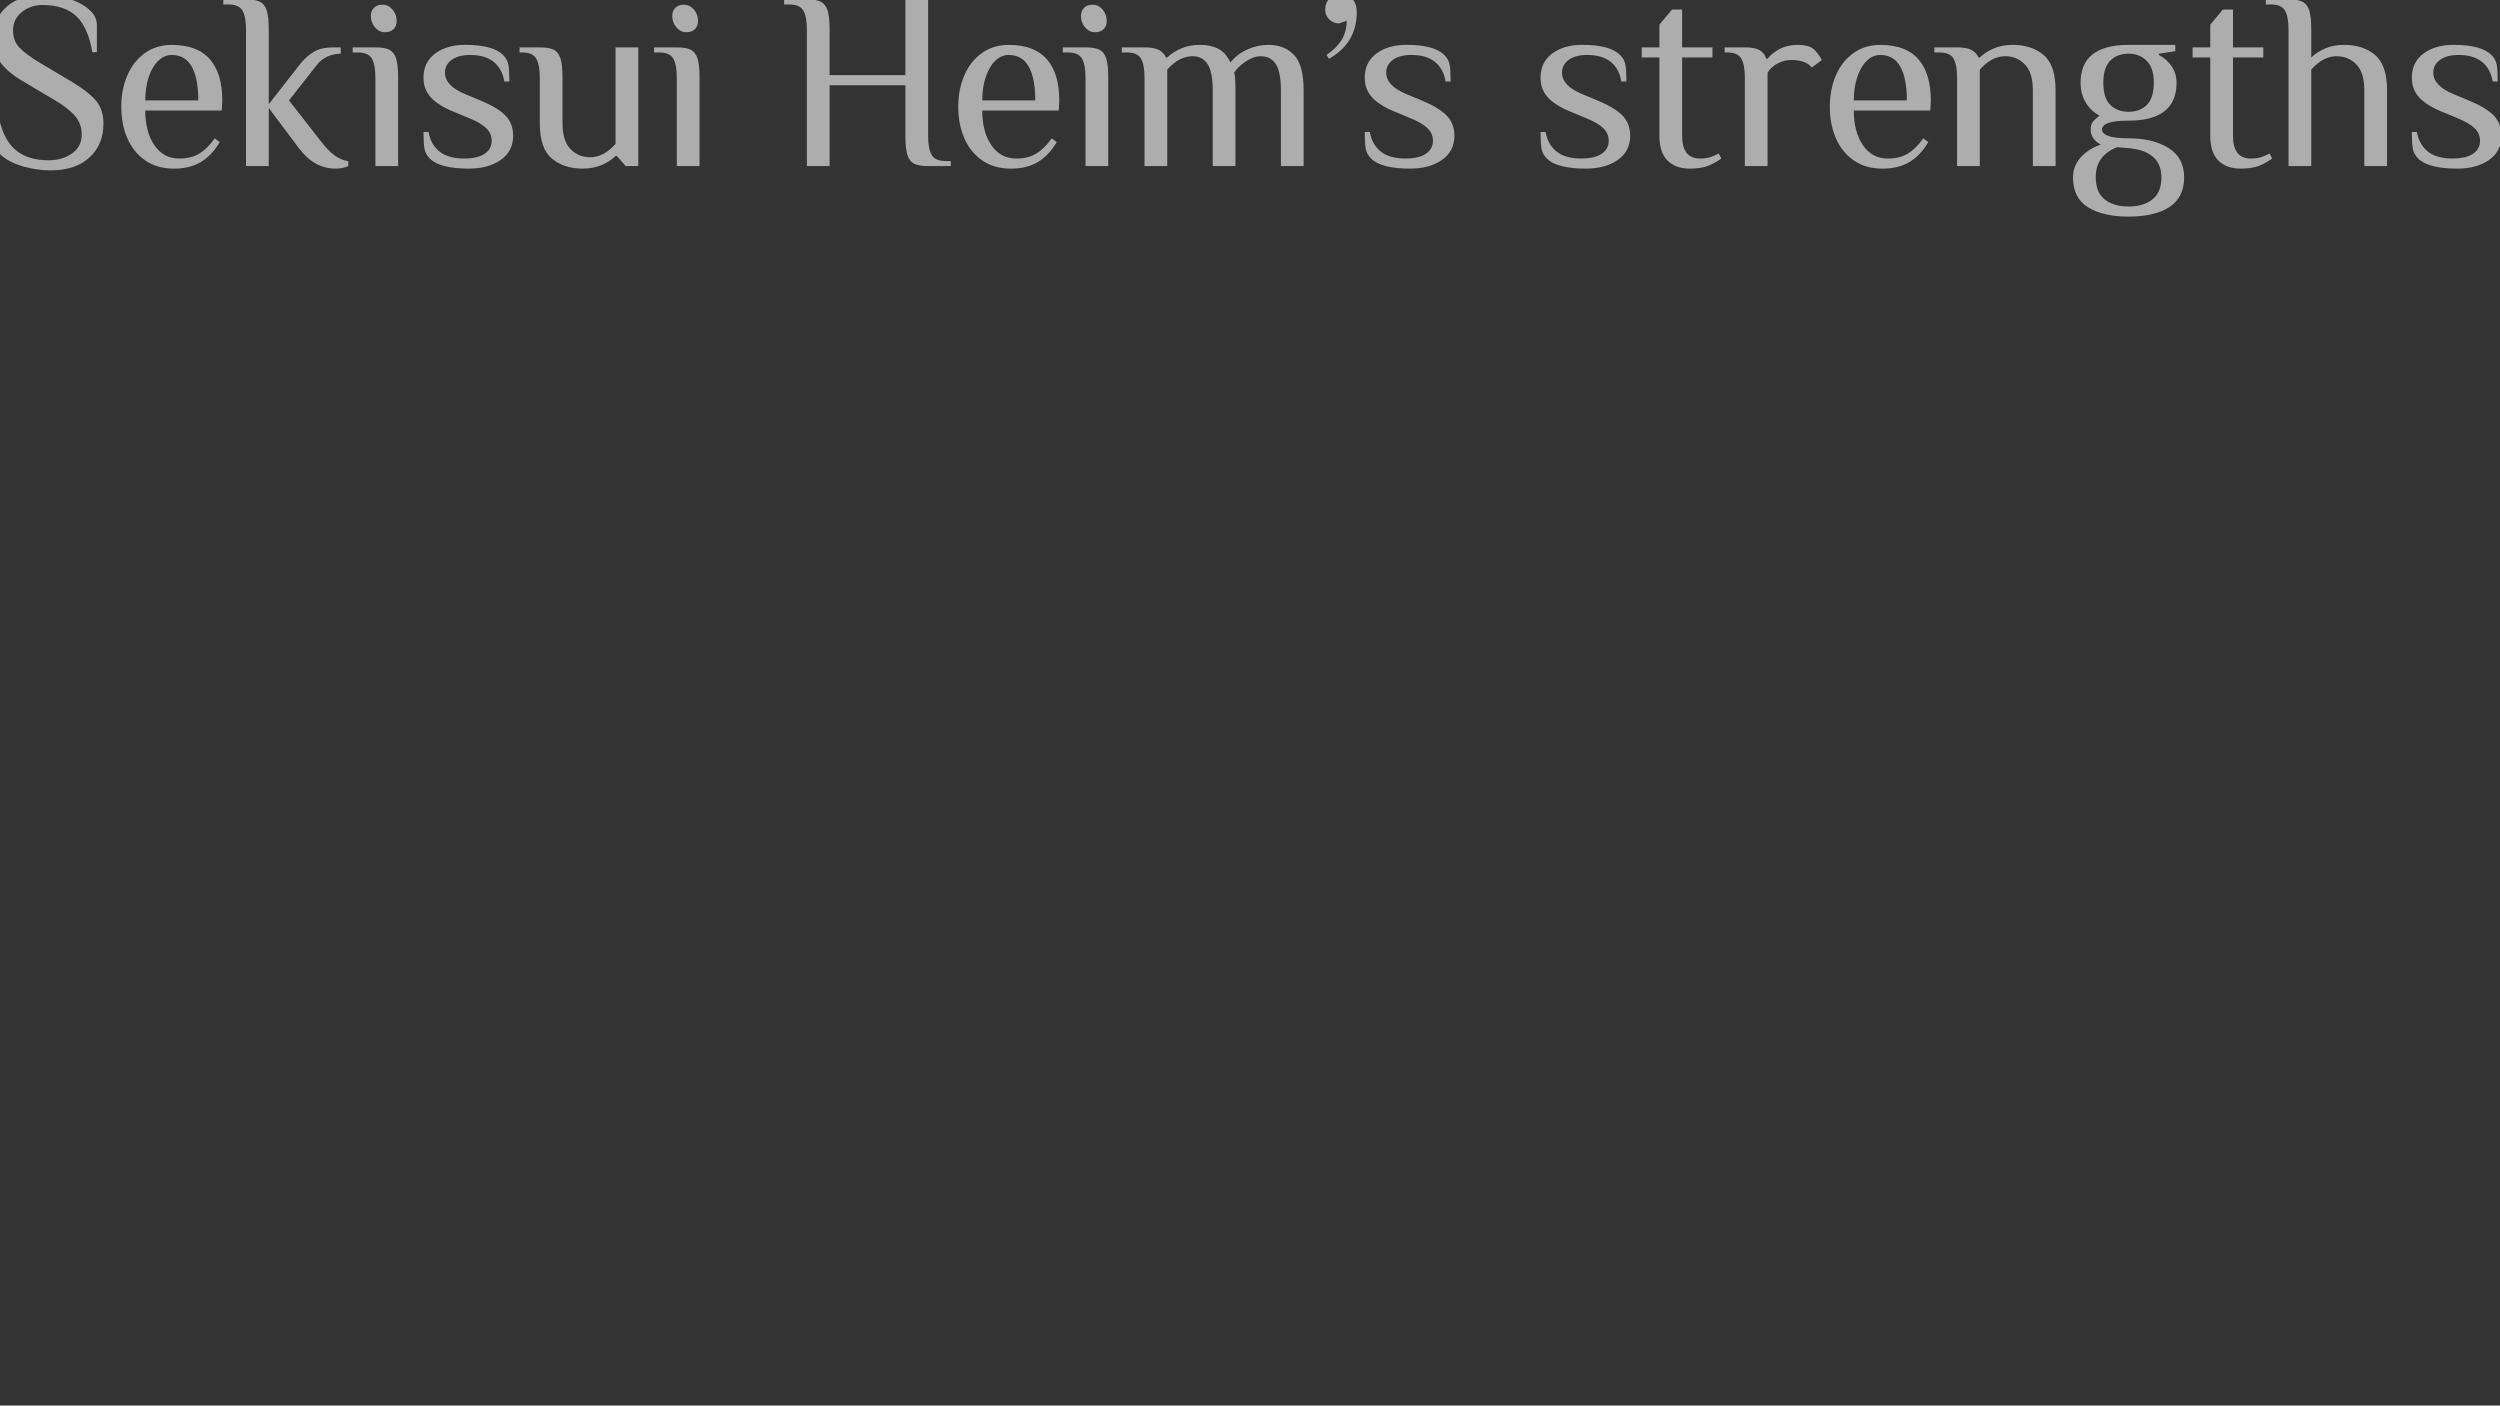 <?xml version="1.0" encoding="UTF-8"?>
<svg id="_レイヤー_1" data-name="レイヤー 1" xmlns="http://www.w3.org/2000/svg" width="1366" height="768" xmlns:xlink="http://www.w3.org/1999/xlink" viewBox="0 0 1366 768">
  <rect x="0" y="0" width="1366" height="768" fill="#333333" stroke="none"/>
  <defs>
    <clipPath id="clippath">
      <rect width="1366" height="768" style="fill: none; stroke-width: 0px;"/>
    </clipPath>
  </defs>
  <g style="clip-path: url(#clippath);">
    <g style="opacity: .6;">
      <g>
        <path d="M12.91,91.03c-4.88-1.38-8.86-3.36-11.94-5.93-3.08-2.57-4.62-5.52-4.62-8.83v-14.77H-1.17c1.56,9.2,4.6,15.85,9.11,19.94,4.51,4.09,10.72,6.14,18.63,6.14,4.97,0,9.22-1.24,12.77-3.73,3.54-2.48,5.31-5.93,5.31-10.35,0-3.86-1.2-7.22-3.59-10.07-2.39-2.85-6.26-5.84-11.59-8.97l-16.97-10.07C6.61,40.89,2.44,37.35,0,33.76c-2.44-3.59-3.66-7.96-3.66-13.11C-3.65,13.57-1.19,7.88,3.73,3.61,8.65-.67,15.12-2.81,23.12-2.81c4.69,0,9.34.67,13.94,2,4.6,1.33,8.39,3.27,11.38,5.8,2.99,2.53,4.49,5.45,4.49,8.76v14.77h-2.48c-1.57-9.2-4.53-15.8-8.9-19.8-4.37-4-10.51-6-18.42-6-4.23,0-7.96,1.29-11.18,3.86-3.22,2.58-4.83,5.93-4.83,10.07,0,3.77,1.17,6.9,3.52,9.38,2.35,2.48,6.28,5.38,11.8,8.69l16.97,10.07c6.26,3.77,10.67,7.27,13.25,10.49,2.57,3.22,3.86,7.31,3.86,12.28,0,7.73-2.58,13.92-7.73,18.56-5.15,4.64-12.14,6.97-20.98,6.97-5.06,0-10.03-.69-14.9-2.07Z" style="fill: #fff; stroke-width: 0px;"/>
        <path d="M79.37,87.65c-4.33-2.99-7.59-7.04-9.8-12.14-2.21-5.11-3.31-10.83-3.31-17.18s1.1-11.96,3.31-17.11c2.21-5.15,5.4-9.22,9.59-12.21,4.19-2.99,9.08-4.48,14.7-4.48,9.29,0,16.21,2.6,20.77,7.8,4.55,5.2,6.83,12.72,6.83,22.56l-.28,5.52h-41.81c0,7.73,1.66,14.03,4.97,18.91,3.31,4.88,7.87,7.31,13.66,7.31,4.32,0,7.98-.92,10.97-2.76,2.99-1.84,5.77-4.6,8.35-8.28l2.76,2.07c-3.04,5.06-6.58,8.74-10.63,11.04-4.05,2.3-8.79,3.45-14.21,3.45-6.26,0-11.55-1.49-15.87-4.48ZM108.35,54.87c0-8.09-1.2-14.26-3.59-18.49-2.39-4.23-6.03-6.35-10.9-6.35-2.76,0-5.24,1.08-7.45,3.24-2.21,2.16-3.93,5.13-5.17,8.9-1.24,3.77-1.86,8-1.86,12.7h28.98Z" style="fill: #fff; stroke-width: 0px;"/>
        <path d="M163.41,81.09l-16.56-22.08v31.74h-12.42V16.23c0-4.69-.64-8.16-1.93-10.42-1.29-2.25-3.86-3.38-7.73-3.38h-2.76V-.33h12.42c3.4,0,5.96.44,7.66,1.31,1.7.88,2.92,2.46,3.66,4.76.74,2.3,1.1,5.8,1.1,10.49v40.71l17.25-22.08c2.39-2.94,4.92-5.17,7.59-6.69,2.67-1.52,6.12-2.28,10.35-2.28h4.14v3.45c-2.48,0-4.88.51-7.18,1.52-2.3,1.01-4.28,2.58-5.93,4.69l-15.18,19.32,17.25,22.08c2.67,3.5,5.17,6.12,7.52,7.87,2.35,1.75,4.9,2.85,7.66,3.31v2.62c-2.02.92-4.33,1.38-6.9,1.38-7.82,0-14.49-3.68-20.01-11.04Z" style="fill: #fff; stroke-width: 0px;"/>
        <path d="M205.12,42.45c0-4.69-.64-8.16-1.93-10.42-1.29-2.25-3.86-3.38-7.73-3.38h-2.76v-2.76h12.42c3.4,0,5.96.44,7.66,1.31,1.7.88,2.92,2.46,3.66,4.76.74,2.3,1.1,5.8,1.1,10.49v48.3h-12.42v-48.3ZM204.92,14.99c-1.52-1.75-2.28-3.82-2.28-6.21,0-1.93.57-3.45,1.73-4.55,1.15-1.1,2.69-1.66,4.62-1.66,2.12,0,3.93.88,5.45,2.62,1.52,1.75,2.28,3.82,2.28,6.21,0,1.93-.58,3.45-1.73,4.55-1.15,1.1-2.69,1.66-4.62,1.66-2.12,0-3.93-.87-5.45-2.62Z" style="fill: #fff; stroke-width: 0px;"/>
        <path d="M234.85,86.61c-1.57-1.56-2.53-3.33-2.9-5.31-.37-1.98-.55-5.04-.55-9.18h2.76c.83,4.6,2.83,8.17,6,10.69,3.17,2.53,7.61,3.8,13.32,3.8,5.06,0,8.85-.87,11.39-2.62,2.53-1.75,3.79-4.09,3.79-7.04,0-2.67-.99-4.97-2.97-6.9-1.98-1.93-5.13-3.77-9.45-5.52l-8.28-3.45c-5.52-2.21-9.66-4.78-12.42-7.73-2.76-2.94-4.14-6.58-4.14-10.9,0-5.61,2.12-10.01,6.35-13.18,4.23-3.17,9.71-4.76,16.42-4.76,10.12,0,17.02,1.84,20.7,5.52,1.56,1.57,2.53,3.31,2.9,5.24.37,1.93.55,5.02.55,9.25h-2.76c-.74-4.6-2.67-8.16-5.8-10.7-3.13-2.53-7.41-3.79-12.83-3.79-4.33,0-7.71.9-10.14,2.69-2.44,1.79-3.66,4.12-3.66,6.97,0,4.78,3.68,8.69,11.04,11.73l8.28,3.45c6.26,2.58,10.81,5.31,13.66,8.21,2.85,2.9,4.28,6.6,4.28,11.11,0,5.61-2.26,10.01-6.76,13.18-4.51,3.17-10.31,4.76-17.39,4.76-10.58,0-17.71-1.84-21.39-5.52Z" style="fill: #fff; stroke-width: 0px;"/>
        <path d="M301.49,86.61c-4.37-3.68-6.55-10.12-6.55-19.32v-24.84c0-4.69-.65-8.16-1.93-10.42-1.29-2.25-3.86-3.38-7.73-3.38h-1.38v-2.76h11.04c3.4,0,5.96.44,7.66,1.31,1.7.88,2.92,2.46,3.66,4.76.74,2.3,1.1,5.8,1.1,10.49v24.84c0,6.44,1.45,11.16,4.35,14.15,2.9,2.99,6.51,4.48,10.83,4.48,4.88,0,9.47-2.44,13.8-7.31V25.89h12.42v64.86h-6.9l-4.83-5.52h-.69c-1.93,1.93-4.44,3.57-7.52,4.9-3.08,1.33-6.56,2-10.42,2-6.9,0-12.54-1.84-16.91-5.52Z" style="fill: #fff; stroke-width: 0px;"/>
        <path d="M369.81,42.45c0-4.69-.64-8.16-1.93-10.42-1.29-2.25-3.86-3.38-7.73-3.38h-2.76v-2.76h12.42c3.4,0,5.96.44,7.66,1.31,1.7.88,2.92,2.46,3.66,4.76.74,2.3,1.1,5.8,1.1,10.49v48.3h-12.42v-48.3ZM369.6,14.99c-1.52-1.75-2.28-3.82-2.28-6.21,0-1.93.57-3.45,1.73-4.55,1.15-1.1,2.69-1.66,4.62-1.66,2.12,0,3.93.88,5.45,2.62,1.52,1.75,2.28,3.82,2.28,6.21,0,1.93-.58,3.45-1.73,4.55-1.15,1.1-2.69,1.66-4.62,1.66-2.12,0-3.93-.87-5.45-2.62Z" style="fill: #fff; stroke-width: 0px;"/>
        <path d="M440.88,16.23c0-4.69-.64-8.16-1.93-10.42-1.29-2.25-3.86-3.38-7.73-3.38h-2.76V-.33h12.42c3.4,0,5.96.44,7.66,1.31,1.7.88,2.92,2.46,3.66,4.76.74,2.3,1.1,5.8,1.1,10.49v24.84h41.4V-.33h12.42v74.52c0,4.69.64,8.17,1.93,10.42,1.29,2.26,3.86,3.38,7.73,3.38h2.76v2.76h-12.42c-3.4,0-5.96-.44-7.66-1.31-1.7-.87-2.92-2.46-3.66-4.76-.74-2.3-1.1-5.8-1.1-10.49v-27.6h-41.4v44.16h-12.42V16.23Z" style="fill: #fff; stroke-width: 0px;"/>
        <path d="M536.7,87.65c-4.33-2.99-7.59-7.04-9.8-12.14-2.21-5.11-3.31-10.83-3.31-17.18s1.1-11.96,3.31-17.11c2.21-5.15,5.4-9.22,9.59-12.21,4.19-2.99,9.08-4.48,14.7-4.48,9.29,0,16.21,2.6,20.77,7.8,4.55,5.2,6.83,12.72,6.83,22.56l-.28,5.52h-41.81c0,7.73,1.66,14.03,4.97,18.91,3.31,4.88,7.87,7.31,13.66,7.31,4.32,0,7.98-.92,10.97-2.76,2.99-1.84,5.77-4.6,8.35-8.28l2.76,2.07c-3.04,5.06-6.58,8.74-10.63,11.04-4.05,2.3-8.79,3.45-14.21,3.45-6.26,0-11.55-1.49-15.87-4.48ZM565.68,54.87c0-8.09-1.2-14.26-3.59-18.49-2.39-4.23-6.03-6.35-10.9-6.35-2.76,0-5.24,1.08-7.45,3.24-2.21,2.16-3.93,5.13-5.17,8.9-1.24,3.77-1.86,8-1.86,12.7h28.98Z" style="fill: #fff; stroke-width: 0px;"/>
        <path d="M593.13,42.45c0-4.69-.64-8.16-1.93-10.42-1.29-2.25-3.86-3.38-7.73-3.38h-2.76v-2.76h12.42c3.4,0,5.96.44,7.66,1.31,1.7.88,2.92,2.46,3.66,4.76.74,2.3,1.1,5.8,1.1,10.49v48.3h-12.42v-48.3ZM592.92,14.99c-1.52-1.75-2.28-3.82-2.28-6.21,0-1.93.57-3.45,1.73-4.55,1.15-1.1,2.69-1.66,4.62-1.66,2.12,0,3.93.88,5.45,2.62,1.52,1.75,2.28,3.82,2.28,6.21,0,1.93-.58,3.45-1.73,4.55-1.15,1.1-2.69,1.66-4.62,1.66-2.12,0-3.93-.87-5.45-2.62Z" style="fill: #fff; stroke-width: 0px;"/>
        <path d="M625.37,42.45c0-4.69-.64-8.16-1.93-10.42-1.29-2.25-3.86-3.38-7.73-3.38h-2.76v-2.76h12.42c3.4,0,6,.46,7.8,1.38,1.79.92,3.1,2.3,3.93,4.14h.69c1.93-1.93,4.44-3.56,7.52-4.9,3.08-1.33,6.56-2,10.42-2s7.18.71,9.94,2.14c2.76,1.43,4.97,3.93,6.62,7.52,2.39-3.04,5.45-5.4,9.18-7.11,3.73-1.7,7.57-2.55,11.52-2.55,5.89,0,10.58,1.84,14.08,5.52,3.5,3.68,5.24,10.12,5.24,19.32v41.4h-12.42v-41.4c0-6.62-.92-11.39-2.76-14.28-1.84-2.9-4.6-4.35-8.28-4.35-2.58,0-5.29.94-8.14,2.83-2.85,1.89-4.97,3.93-6.35,6.14.46,1.38.69,4.6.69,9.66v41.4h-12.42v-41.4c0-6.62-.92-11.39-2.76-14.28-1.84-2.9-4.6-4.35-8.28-4.35-4.88,0-9.48,2.44-13.8,7.31v52.72h-12.42v-48.3Z" style="fill: #fff; stroke-width: 0px;"/>
        <path d="M724.78,30.03c3.68-2.48,6.44-5.22,8.28-8.21,1.84-2.99,2.76-6.46,2.76-10.42l-4.14,1.38c-2.12,0-3.91-.74-5.38-2.21-1.47-1.47-2.21-3.26-2.21-5.38,0-2.39.78-4.37,2.35-5.93,1.56-1.56,3.54-2.35,5.93-2.35,2.76,0,4.94.85,6.55,2.55,1.61,1.7,2.42,4.07,2.42,7.11,0,11.32-5.06,19.83-15.18,25.53l-1.38-2.07Z" style="fill: #fff; stroke-width: 0px;"/>
        <path d="M749.15,86.61c-1.57-1.56-2.53-3.33-2.9-5.31-.37-1.98-.55-5.04-.55-9.18h2.76c.83,4.6,2.83,8.17,6,10.69,3.17,2.53,7.61,3.8,13.32,3.8,5.06,0,8.85-.87,11.38-2.62,2.53-1.75,3.8-4.09,3.8-7.04,0-2.67-.99-4.97-2.97-6.9-1.98-1.93-5.13-3.77-9.45-5.52l-8.28-3.45c-5.52-2.21-9.66-4.78-12.42-7.73-2.76-2.94-4.14-6.58-4.14-10.9,0-5.61,2.12-10.01,6.35-13.18,4.23-3.17,9.71-4.76,16.42-4.76,10.12,0,17.02,1.84,20.7,5.52,1.56,1.57,2.53,3.31,2.9,5.24.37,1.93.55,5.02.55,9.25h-2.76c-.74-4.6-2.67-8.16-5.8-10.7-3.13-2.53-7.41-3.79-12.83-3.79-4.33,0-7.71.9-10.14,2.69-2.44,1.79-3.66,4.12-3.66,6.97,0,4.78,3.68,8.69,11.04,11.73l8.28,3.45c6.26,2.58,10.81,5.31,13.66,8.21,2.85,2.9,4.28,6.6,4.28,11.11,0,5.61-2.26,10.01-6.76,13.18-4.51,3.17-10.3,4.76-17.39,4.76-10.58,0-17.71-1.84-21.39-5.52Z" style="fill: #fff; stroke-width: 0px;"/>
        <path d="M845.2,86.61c-1.57-1.56-2.53-3.33-2.9-5.31-.37-1.98-.55-5.04-.55-9.18h2.76c.83,4.6,2.83,8.17,6,10.69,3.17,2.53,7.61,3.8,13.32,3.8,5.06,0,8.85-.87,11.38-2.62,2.53-1.75,3.8-4.09,3.8-7.04,0-2.67-.99-4.97-2.97-6.9-1.98-1.93-5.13-3.77-9.45-5.52l-8.28-3.45c-5.52-2.21-9.66-4.78-12.42-7.73-2.76-2.94-4.14-6.58-4.14-10.9,0-5.61,2.12-10.01,6.35-13.18,4.23-3.17,9.71-4.76,16.42-4.76,10.12,0,17.02,1.84,20.7,5.52,1.56,1.57,2.53,3.31,2.9,5.24.37,1.93.55,5.02.55,9.25h-2.76c-.74-4.6-2.67-8.16-5.8-10.7-3.13-2.53-7.41-3.79-12.83-3.79-4.33,0-7.71.9-10.14,2.69-2.44,1.79-3.66,4.12-3.66,6.97,0,4.78,3.68,8.69,11.04,11.73l8.28,3.45c6.26,2.58,10.81,5.31,13.66,8.21,2.85,2.9,4.28,6.6,4.28,11.11,0,5.61-2.26,10.01-6.76,13.18-4.51,3.17-10.3,4.76-17.39,4.76-10.58,0-17.71-1.84-21.39-5.52Z" style="fill: #fff; stroke-width: 0px;"/>
        <path d="M911.12,87.72c-2.95-2.94-4.42-7.45-4.42-13.52V31.41h-9.66v-5.52h9.66v-12.42l6.9-8.28h5.52v20.7h16.56v5.52h-16.56v42.78c0,8.28,3.22,12.42,9.66,12.42,2.21,0,4.07-.23,5.59-.69,1.52-.46,3.11-1.15,4.76-2.07l1.38,2.76c-2.12,1.57-4.46,2.88-7.04,3.93-2.58,1.06-5.98,1.59-10.21,1.59-5.15,0-9.2-1.47-12.14-4.42Z" style="fill: #fff; stroke-width: 0px;"/>
        <path d="M953.39,42.45c0-4.69-.64-8.16-1.93-10.42-1.29-2.25-3.86-3.38-7.73-3.38h-1.38v-2.76h11.04c3.5,0,6.14.48,7.93,1.45,1.79.97,3.06,2.55,3.79,4.76h.69c1.66-2.12,3.89-3.91,6.69-5.38,2.8-1.47,6.09-2.21,9.87-2.21s6.44.69,8.28,2.07c1.56,1.2,3.17,3.27,4.83,6.21l-5.52,4.14c-1.01-1.38-2.48-2.42-4.42-3.11-1.93-.69-4.14-1.03-6.62-1.03-2.76,0-5.29.62-7.59,1.86-2.3,1.24-4.14,2.92-5.52,5.04v51.06h-12.42v-48.3Z" style="fill: #fff; stroke-width: 0px;"/>
        <path d="M1012.92,87.65c-4.33-2.99-7.59-7.04-9.8-12.14-2.21-5.11-3.31-10.83-3.31-17.18s1.1-11.96,3.31-17.11c2.21-5.15,5.4-9.22,9.59-12.21,4.18-2.99,9.08-4.48,14.7-4.48,9.29,0,16.22,2.6,20.77,7.8,4.55,5.2,6.83,12.72,6.83,22.56l-.28,5.52h-41.81c0,7.73,1.66,14.03,4.97,18.91,3.31,4.88,7.87,7.31,13.66,7.31,4.32,0,7.98-.92,10.97-2.76,2.99-1.84,5.77-4.6,8.35-8.28l2.76,2.07c-3.04,5.06-6.58,8.74-10.63,11.04-4.05,2.3-8.79,3.45-14.21,3.45-6.26,0-11.55-1.49-15.87-4.48ZM1041.9,54.87c0-8.09-1.2-14.26-3.59-18.49-2.39-4.23-6.03-6.35-10.9-6.35-2.76,0-5.24,1.08-7.45,3.24-2.21,2.16-3.93,5.13-5.18,8.9-1.24,3.77-1.86,8-1.86,12.7h28.98Z" style="fill: #fff; stroke-width: 0px;"/>
        <path d="M1069.35,42.45c0-4.69-.64-8.16-1.93-10.42-1.29-2.25-3.86-3.38-7.73-3.38h-2.76v-2.76h12.42c3.4,0,6,.46,7.8,1.38,1.79.92,3.11,2.3,3.93,4.14h.69c1.93-1.93,4.44-3.56,7.52-4.9,3.08-1.33,6.55-2,10.42-2,6.9,0,12.53,1.84,16.91,5.52,4.37,3.68,6.55,10.12,6.55,19.32v41.4h-12.42v-41.4c0-6.44-1.45-11.15-4.35-14.15-2.9-2.99-6.51-4.48-10.83-4.48-4.88,0-9.48,2.44-13.8,7.31v52.72h-12.42v-48.3Z" style="fill: #fff; stroke-width: 0px;"/>
        <path d="M1140.9,113.25c-5.47-3.4-8.21-8.83-8.21-16.28,0-4.23,1.43-7.91,4.28-11.04,2.85-3.13,6.49-5.43,10.9-6.9-3.68-2.02-5.52-4.78-5.52-8.28,0-1.84.41-3.26,1.24-4.28.83-1.01,2.02-2.12,3.59-3.31-2.95-1.47-5.41-3.77-7.38-6.9-1.98-3.13-2.97-6.81-2.97-11.04,0-13.8,8.74-20.7,26.22-20.7h25.53v3.45l-8.97,1.38v.69c2.85,1.47,5.17,3.52,6.97,6.14,1.79,2.62,2.69,5.64,2.69,9.04,0,13.8-8.74,20.7-26.22,20.7-9.66,0-14.49,1.61-14.49,4.83s4.83,4.83,14.49,4.83c8.92,0,16.21,1.77,21.87,5.31,5.66,3.54,8.49,8.9,8.49,16.08s-2.74,12.88-8.21,16.28c-5.47,3.4-12.86,5.11-22.15,5.11s-16.68-1.7-22.15-5.11ZM1176.16,108.9c3.22-2.62,4.83-6.6,4.83-11.94,0-9.2-5.52-14.49-16.56-15.87l-7.59-.69c-3.77,1.47-6.67,3.54-8.69,6.21-2.02,2.67-3.04,6.12-3.04,10.35,0,5.33,1.61,9.32,4.83,11.94,3.22,2.62,7.59,3.93,13.11,3.93s9.89-1.31,13.11-3.93ZM1173.05,57.29c2.53-2.53,3.79-6.56,3.79-12.08s-1.27-9.2-3.79-11.87c-2.53-2.67-5.87-4-10-4s-7.48,1.27-10,3.8c-2.53,2.53-3.79,6.55-3.79,12.07s1.26,9.55,3.79,12.08c2.53,2.53,5.86,3.79,10,3.79s7.47-1.26,10-3.79Z" style="fill: #fff; stroke-width: 0px;"/>
        <path d="M1212.11,87.72c-2.95-2.94-4.42-7.45-4.42-13.52V31.41h-9.66v-5.52h9.66v-12.42l6.9-8.28h5.52v20.7h16.56v5.52h-16.56v42.78c0,8.28,3.22,12.42,9.66,12.42,2.21,0,4.07-.23,5.59-.69,1.52-.46,3.11-1.15,4.76-2.07l1.38,2.76c-2.12,1.57-4.46,2.88-7.04,3.93-2.58,1.06-5.98,1.59-10.21,1.59-5.15,0-9.2-1.47-12.14-4.42Z" style="fill: #fff; stroke-width: 0px;"/>
        <path d="M1250.46,16.23c0-4.69-.64-8.16-1.93-10.42-1.29-2.25-3.86-3.38-7.73-3.38h-2.76V-.33h12.42c3.4,0,5.96.44,7.66,1.31,1.7.88,2.92,2.46,3.66,4.76.74,2.3,1.1,5.8,1.1,10.49v15.18c1.93-1.93,4.44-3.56,7.52-4.9,3.08-1.33,6.55-2,10.42-2,6.9,0,12.53,1.84,16.91,5.52,4.37,3.68,6.55,10.12,6.55,19.32v41.4h-12.42v-41.4c0-6.44-1.45-11.15-4.35-14.15-2.9-2.99-6.51-4.48-10.83-4.48-4.88,0-9.48,2.44-13.8,7.31v52.72h-12.42V16.23Z" style="fill: #fff; stroke-width: 0px;"/>
        <path d="M1321.28,86.61c-1.57-1.56-2.53-3.33-2.9-5.31-.37-1.98-.55-5.04-.55-9.18h2.76c.83,4.6,2.83,8.17,6,10.69,3.17,2.53,7.61,3.8,13.32,3.8,5.06,0,8.85-.87,11.38-2.62,2.53-1.75,3.8-4.09,3.8-7.04,0-2.67-.99-4.97-2.97-6.9-1.98-1.93-5.13-3.77-9.45-5.52l-8.28-3.45c-5.52-2.21-9.66-4.78-12.42-7.73-2.76-2.94-4.14-6.58-4.14-10.9,0-5.61,2.12-10.01,6.35-13.18,4.23-3.17,9.71-4.76,16.42-4.76,10.12,0,17.02,1.84,20.7,5.52,1.56,1.57,2.53,3.31,2.9,5.24.37,1.93.55,5.02.55,9.25h-2.76c-.74-4.6-2.67-8.16-5.8-10.7-3.13-2.53-7.41-3.79-12.83-3.79-4.33,0-7.71.9-10.14,2.69-2.44,1.79-3.66,4.12-3.66,6.97,0,4.78,3.68,8.69,11.04,11.73l8.28,3.45c6.26,2.58,10.81,5.31,13.66,8.21,2.85,2.9,4.28,6.6,4.28,11.11,0,5.61-2.26,10.01-6.76,13.18-4.51,3.17-10.3,4.76-17.39,4.76-10.58,0-17.71-1.84-21.39-5.52Z" style="fill: #fff; stroke-width: 0px;"/>
      </g>
    </g>
  </g>
</svg>